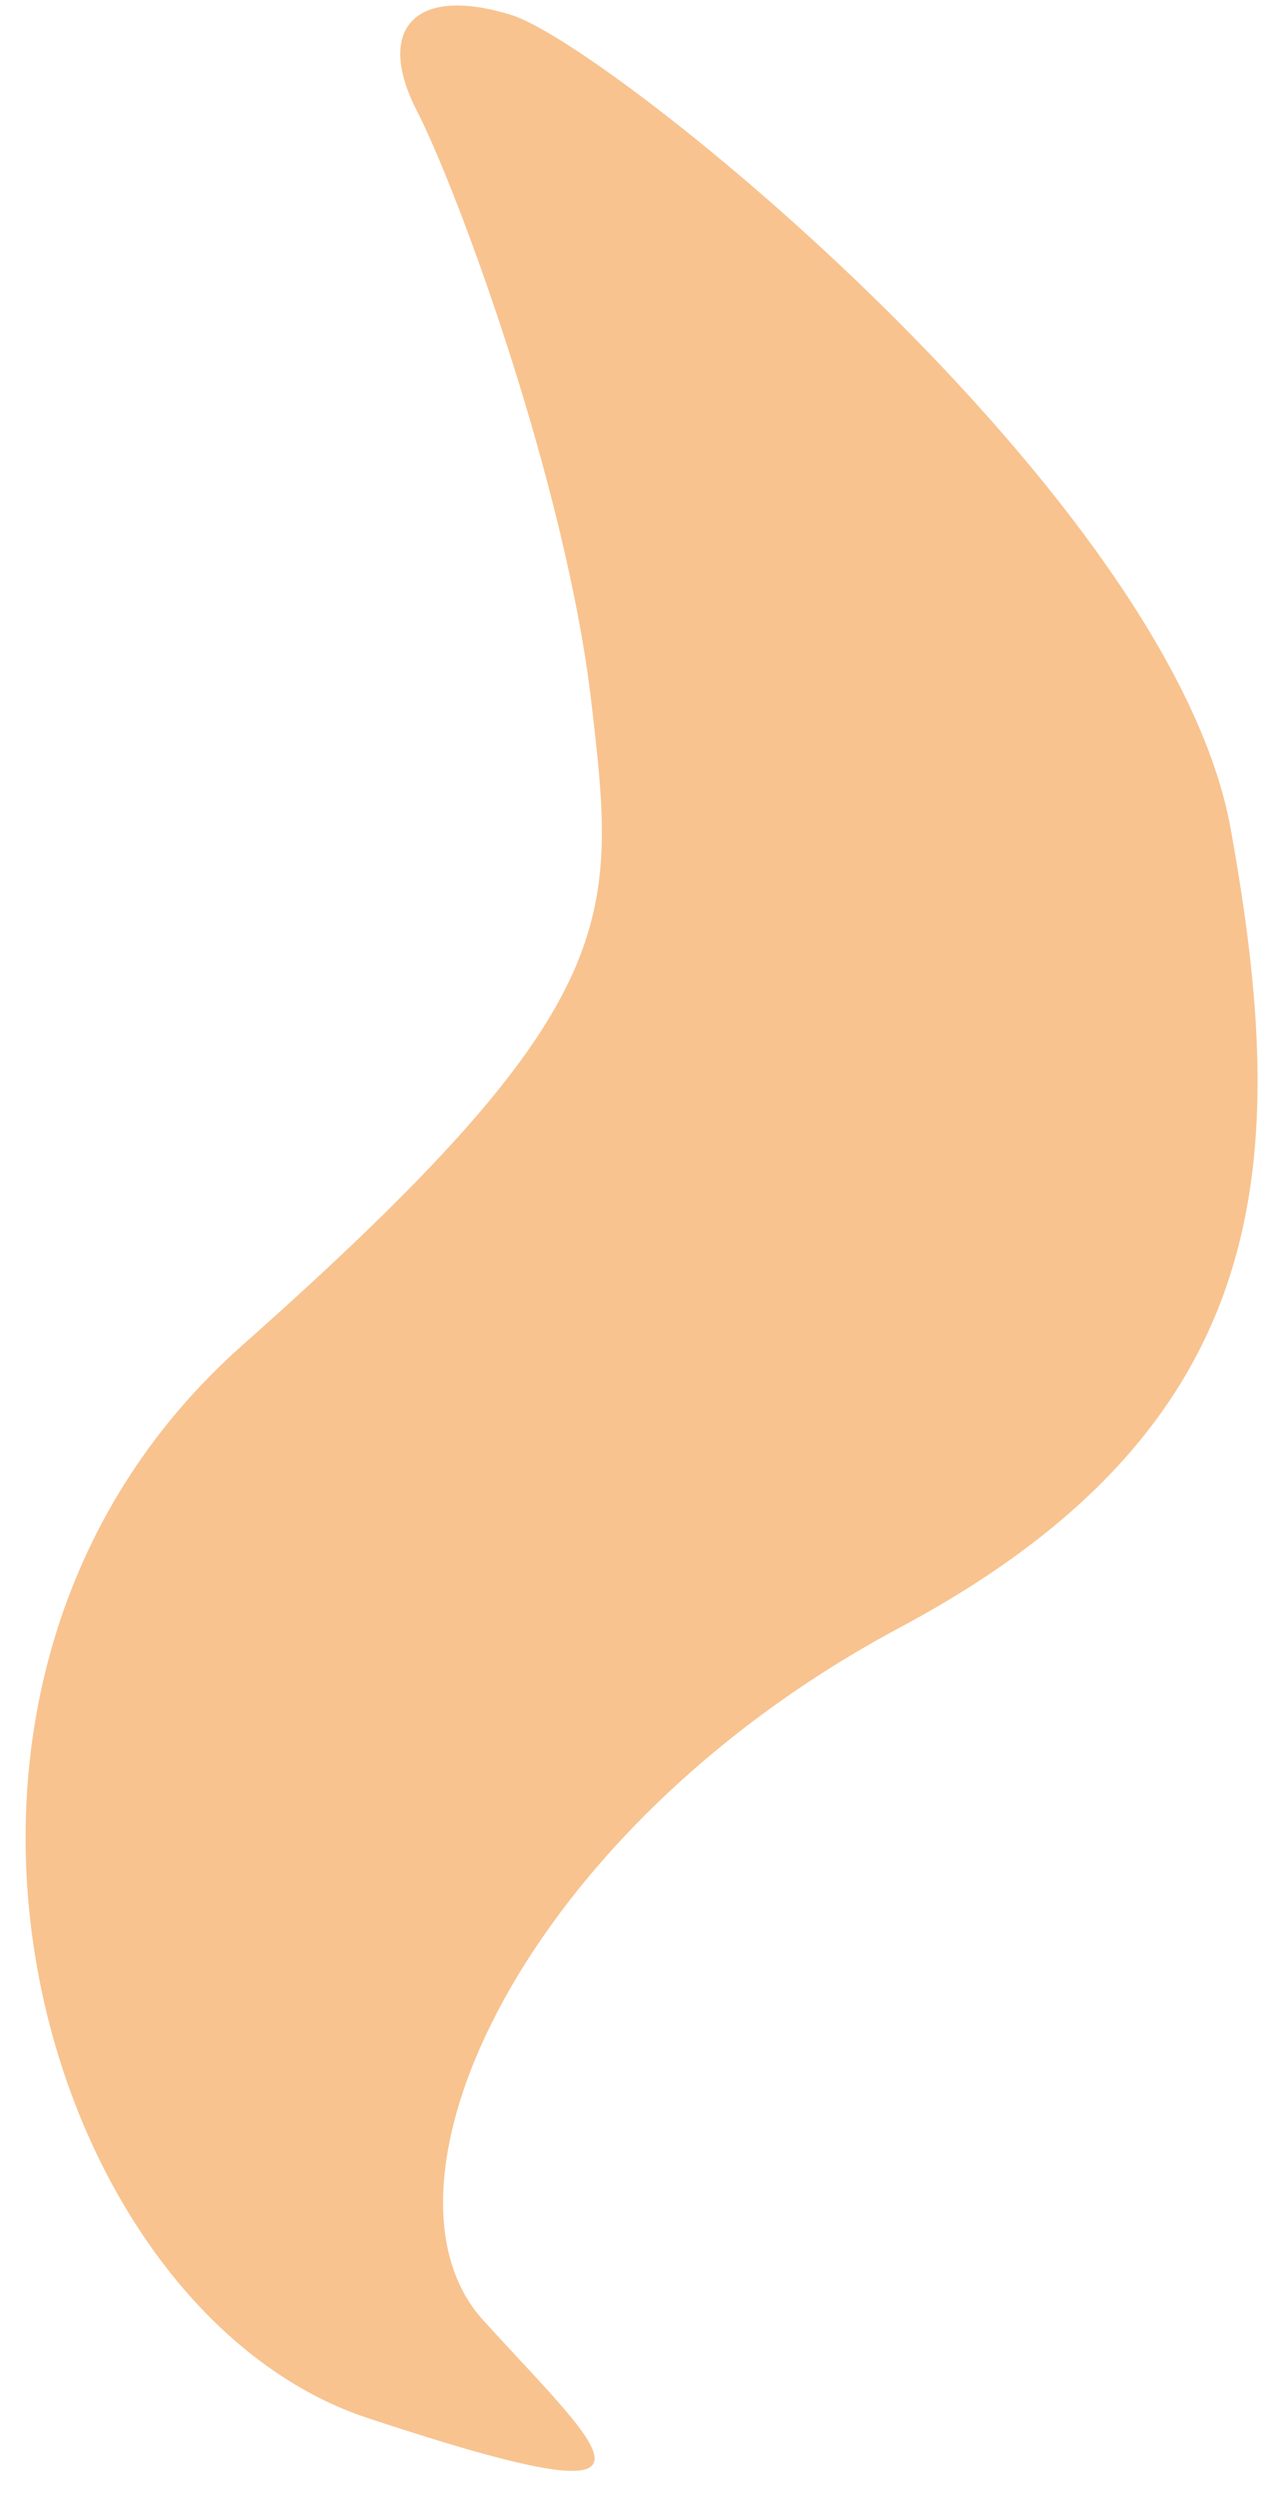 <?xml version="1.0" encoding="UTF-8"?> <svg xmlns="http://www.w3.org/2000/svg" width="35" height="68" viewBox="0 0 35 68" fill="none"><path d="M9.998 65.766C18.985 68.741 16.448 66.739 13.146 63.102C9.843 59.466 14.189 49.771 24.496 44.265C34.803 38.758 35.117 31.543 33.494 22.542C31.872 13.542 16.612 1.245 13.921 0.409C11.23 -0.427 10.226 0.839 11.342 3.007C12.458 5.174 15.404 13.159 16.096 19.11C16.788 25.059 17.051 27.326 6.604 36.582C-3.844 45.838 1.01 62.79 9.998 65.766Z" fill="#F29131" fill-opacity="0.54"></path></svg> 